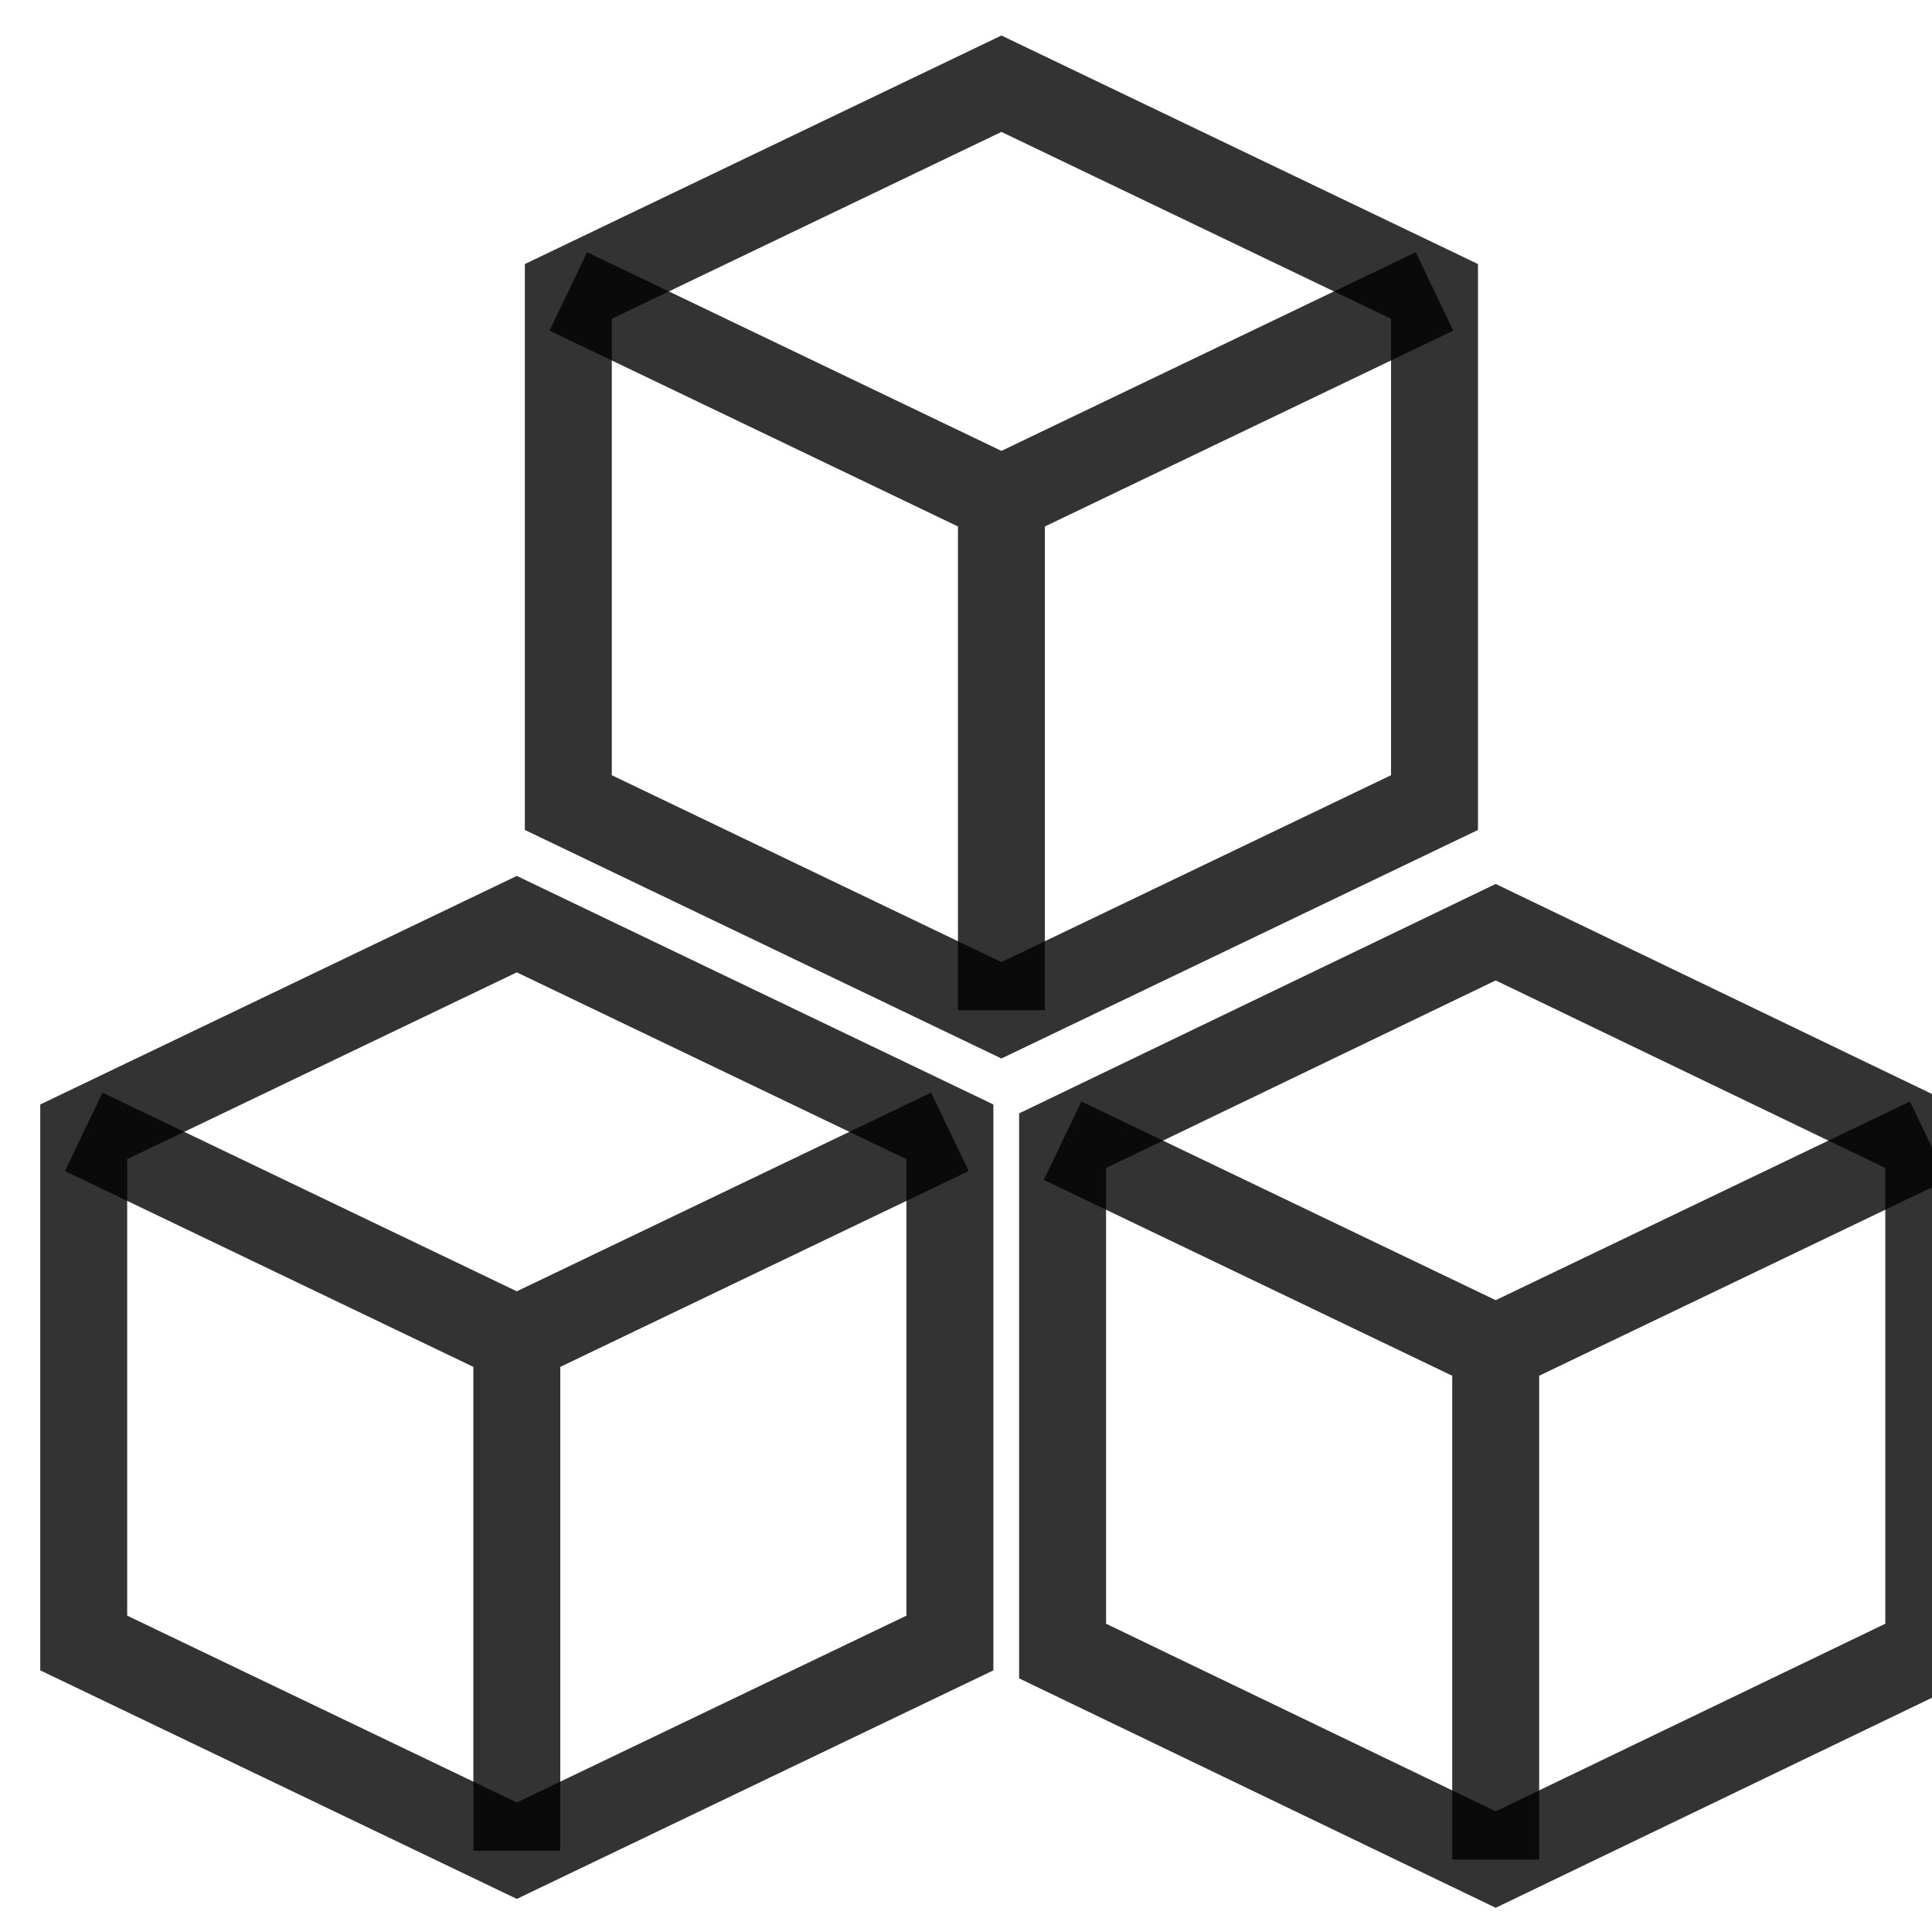 <svg xmlns="http://www.w3.org/2000/svg" xmlns:xlink="http://www.w3.org/1999/xlink" version="1.1" width="24px" height="24px" viewBox="-0.5 -0.5 24 24"><defs/><g><path d="M 5.92 10.98 L 11.3 13.56 L 11.3 19.91 L 5.92 22.49 L 0.54 19.91 L 0.54 13.56 Z" fill="none" stroke="rgb(0, 0, 0)" stroke-opacity="0.8" stroke-width="1.08" stroke-miterlimit="10" pointer-events="all"/><path d="M 0.54 13.56 L 5.92 16.14 L 11.3 13.56 M 5.92 16.14 L 5.92 22.49" fill="none" stroke="rgb(0, 0, 0)" stroke-opacity="0.8" stroke-width="1.08" stroke-miterlimit="10" pointer-events="all"/><path d="M 18.08 11.08 L 23.46 13.67 L 23.46 20.01 L 18.08 22.6 L 12.7 20.01 L 12.7 13.67 Z" fill="none" stroke="rgb(0, 0, 0)" stroke-opacity="0.8" stroke-width="1.08" stroke-miterlimit="10" pointer-events="all"/><path d="M 12.7 13.67 L 18.08 16.25 L 23.46 13.67 M 18.08 16.25 L 18.08 22.6" fill="none" stroke="rgb(0, 0, 0)" stroke-opacity="0.8" stroke-width="1.08" stroke-miterlimit="10" pointer-events="all"/><path d="M 11.94 0.54 L 17.32 3.12 L 17.32 9.47 L 11.94 12.05 L 6.56 9.47 L 6.56 3.12 Z" fill="none" stroke="rgb(0, 0, 0)" stroke-opacity="0.8" stroke-width="1.08" stroke-miterlimit="10" pointer-events="all"/><path d="M 6.56 3.12 L 11.94 5.7 L 17.32 3.12 M 11.94 5.7 L 11.94 12.05" fill="none" stroke="rgb(0, 0, 0)" stroke-opacity="0.8" stroke-width="1.08" stroke-miterlimit="10" pointer-events="all"/></g></svg>